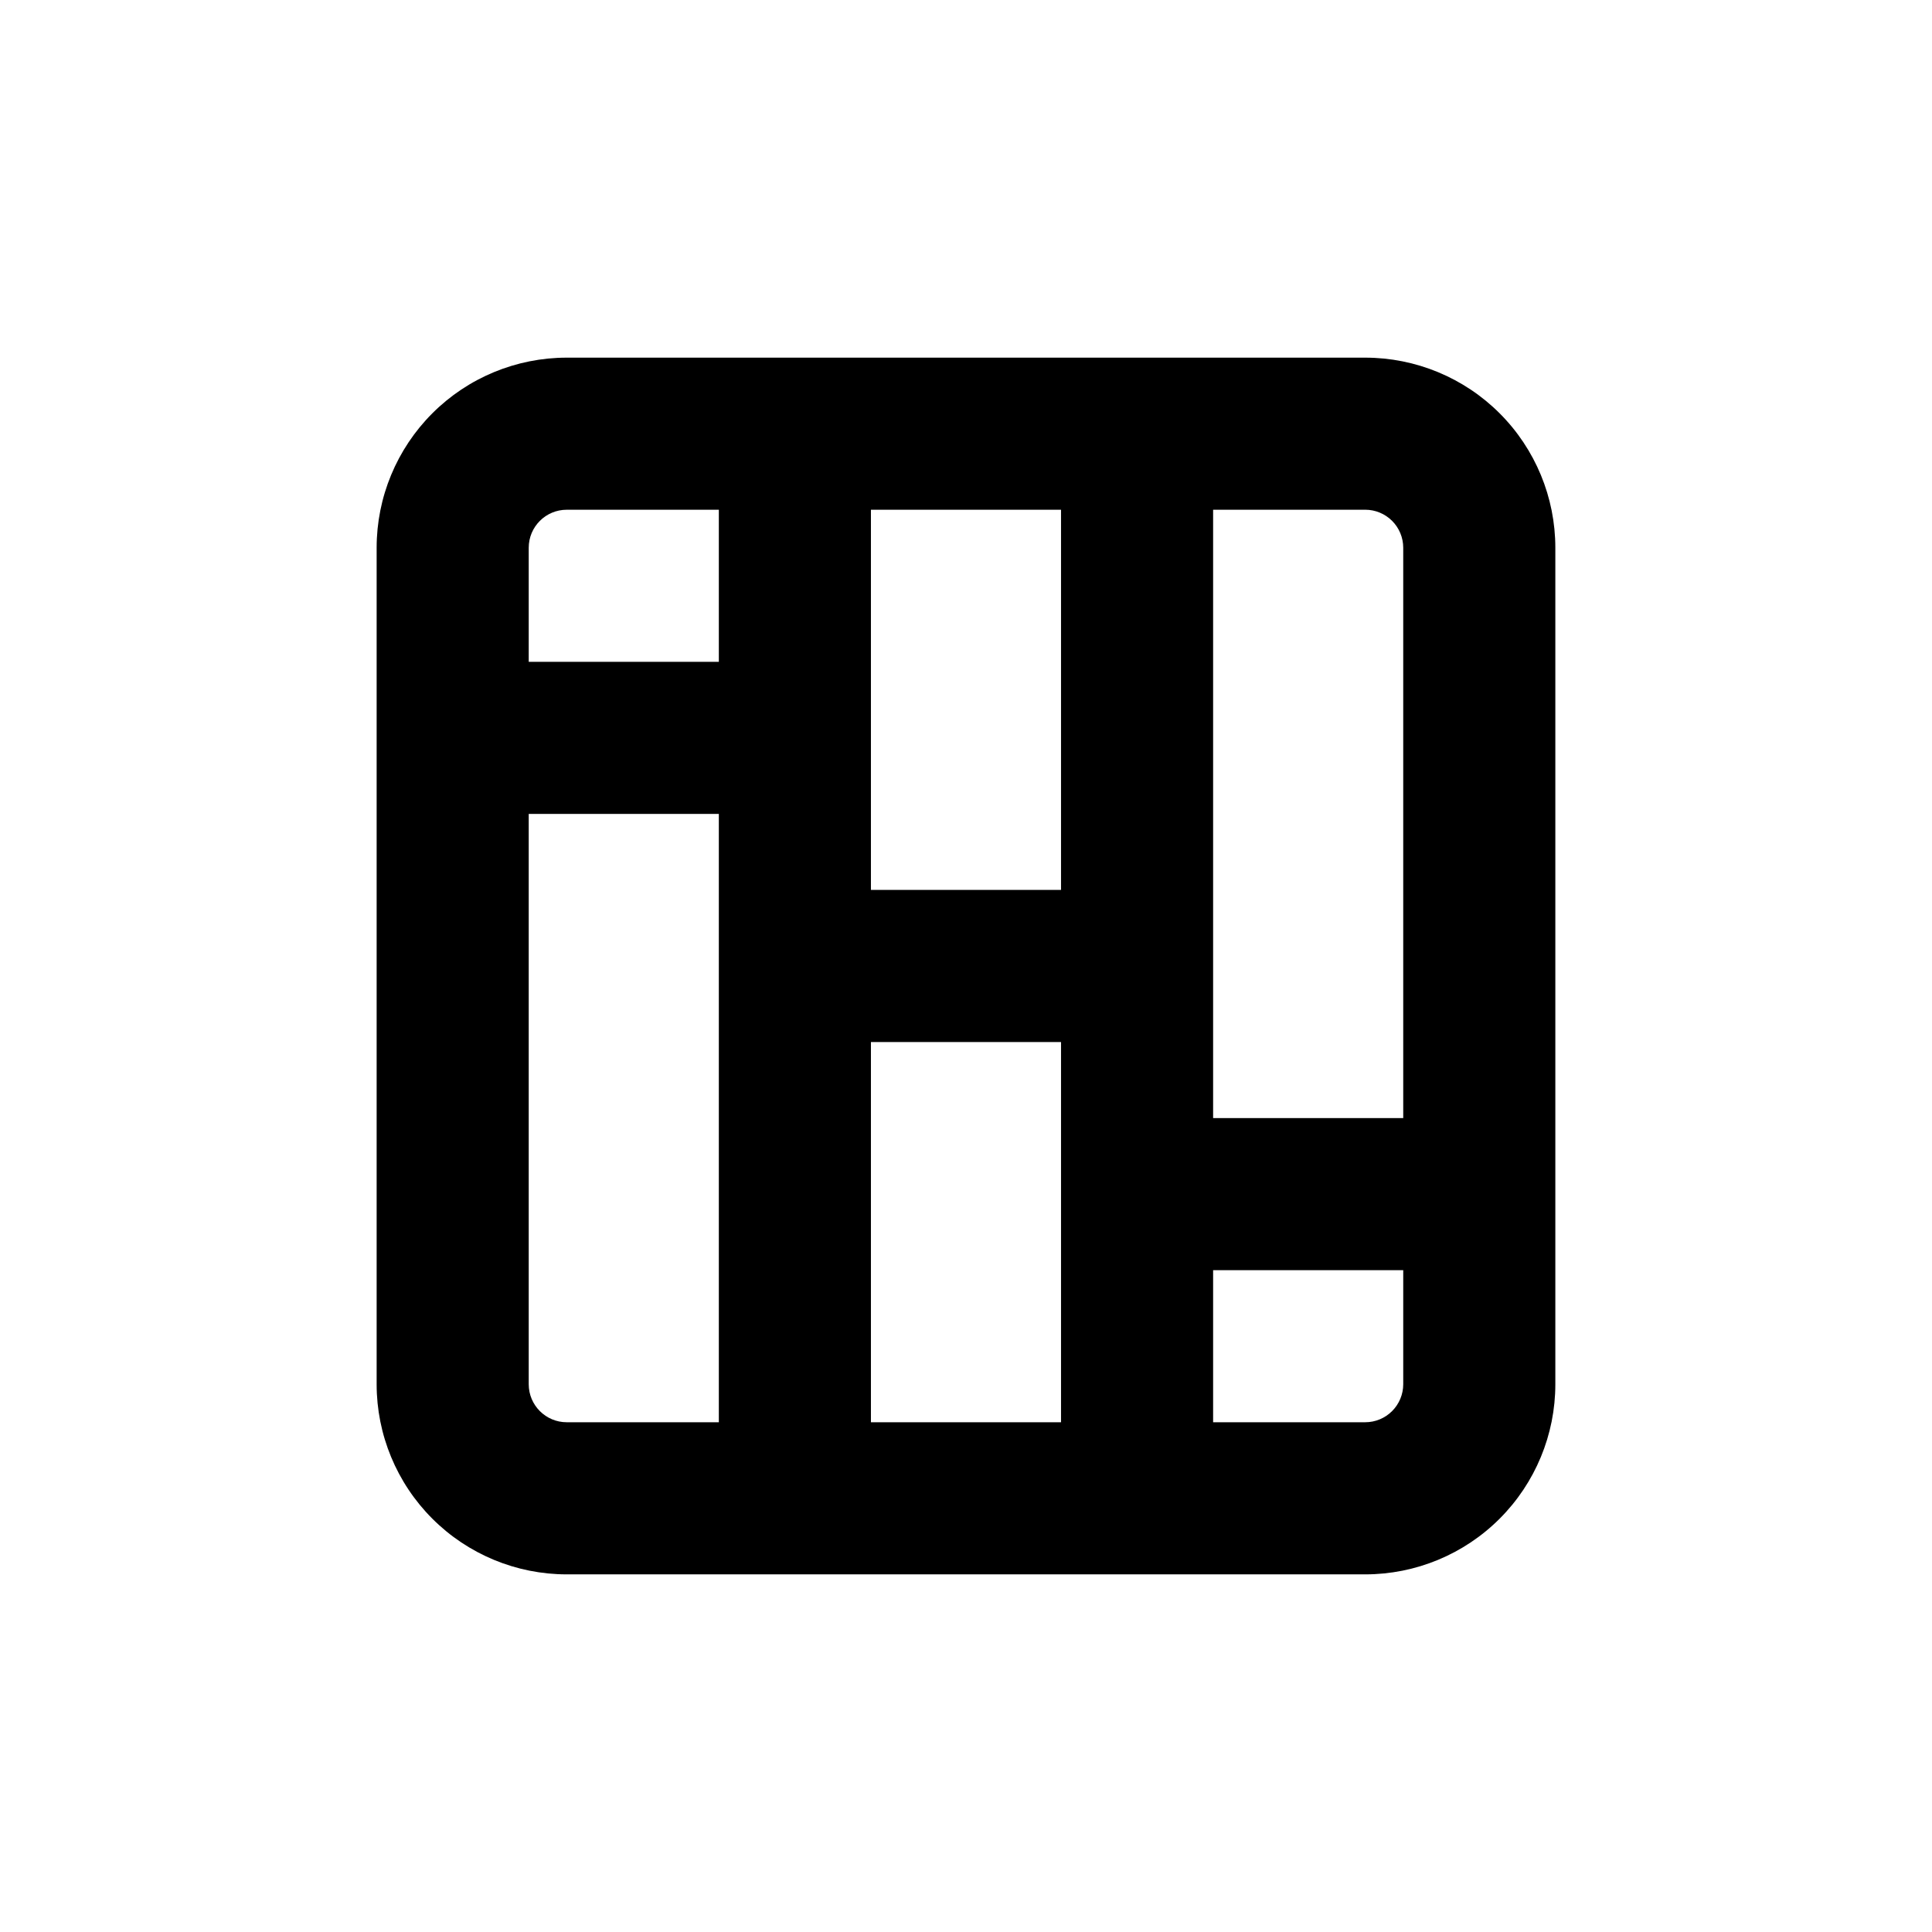 <?xml version="1.0" encoding="UTF-8"?>
<!-- Uploaded to: ICON Repo, www.svgrepo.com, Generator: ICON Repo Mixer Tools -->
<svg fill="#000000" width="800px" height="800px" version="1.1" viewBox="144 144 512 512" xmlns="http://www.w3.org/2000/svg">
 <path d="m556.18 289.16c0-13.363-5.309-26.176-14.758-35.625-9.445-9.449-22.262-14.754-35.625-14.754h-211.6c-13.363 0-26.176 5.305-35.625 14.754-9.449 9.449-14.758 22.262-14.758 35.625v221.68c0 13.363 5.309 26.176 14.758 35.625 9.449 9.449 22.262 14.758 35.625 14.758h211.6c13.363 0 26.18-5.309 35.625-14.758 9.449-9.449 14.758-22.262 14.758-35.625zm-221.68 231.75h-40.305c-5.566 0-10.078-4.512-10.078-10.078v-151.14h50.383zm0-201.52h-50.383v-30.23c0-5.566 4.512-10.074 10.078-10.074h40.305zm90.684 201.52h-50.379v-100.76h50.379zm0-141.07h-50.379v-100.76h50.379zm80.609 141.07h-40.305v-40.305h50.383v30.23-0.004c0 2.672-1.062 5.234-2.953 7.125-1.887 1.891-4.449 2.953-7.125 2.953zm10.078-80.609h-50.383v-161.22h40.305c2.676 0 5.238 1.059 7.125 2.949 1.891 1.891 2.953 4.453 2.953 7.125z"/>
</svg>